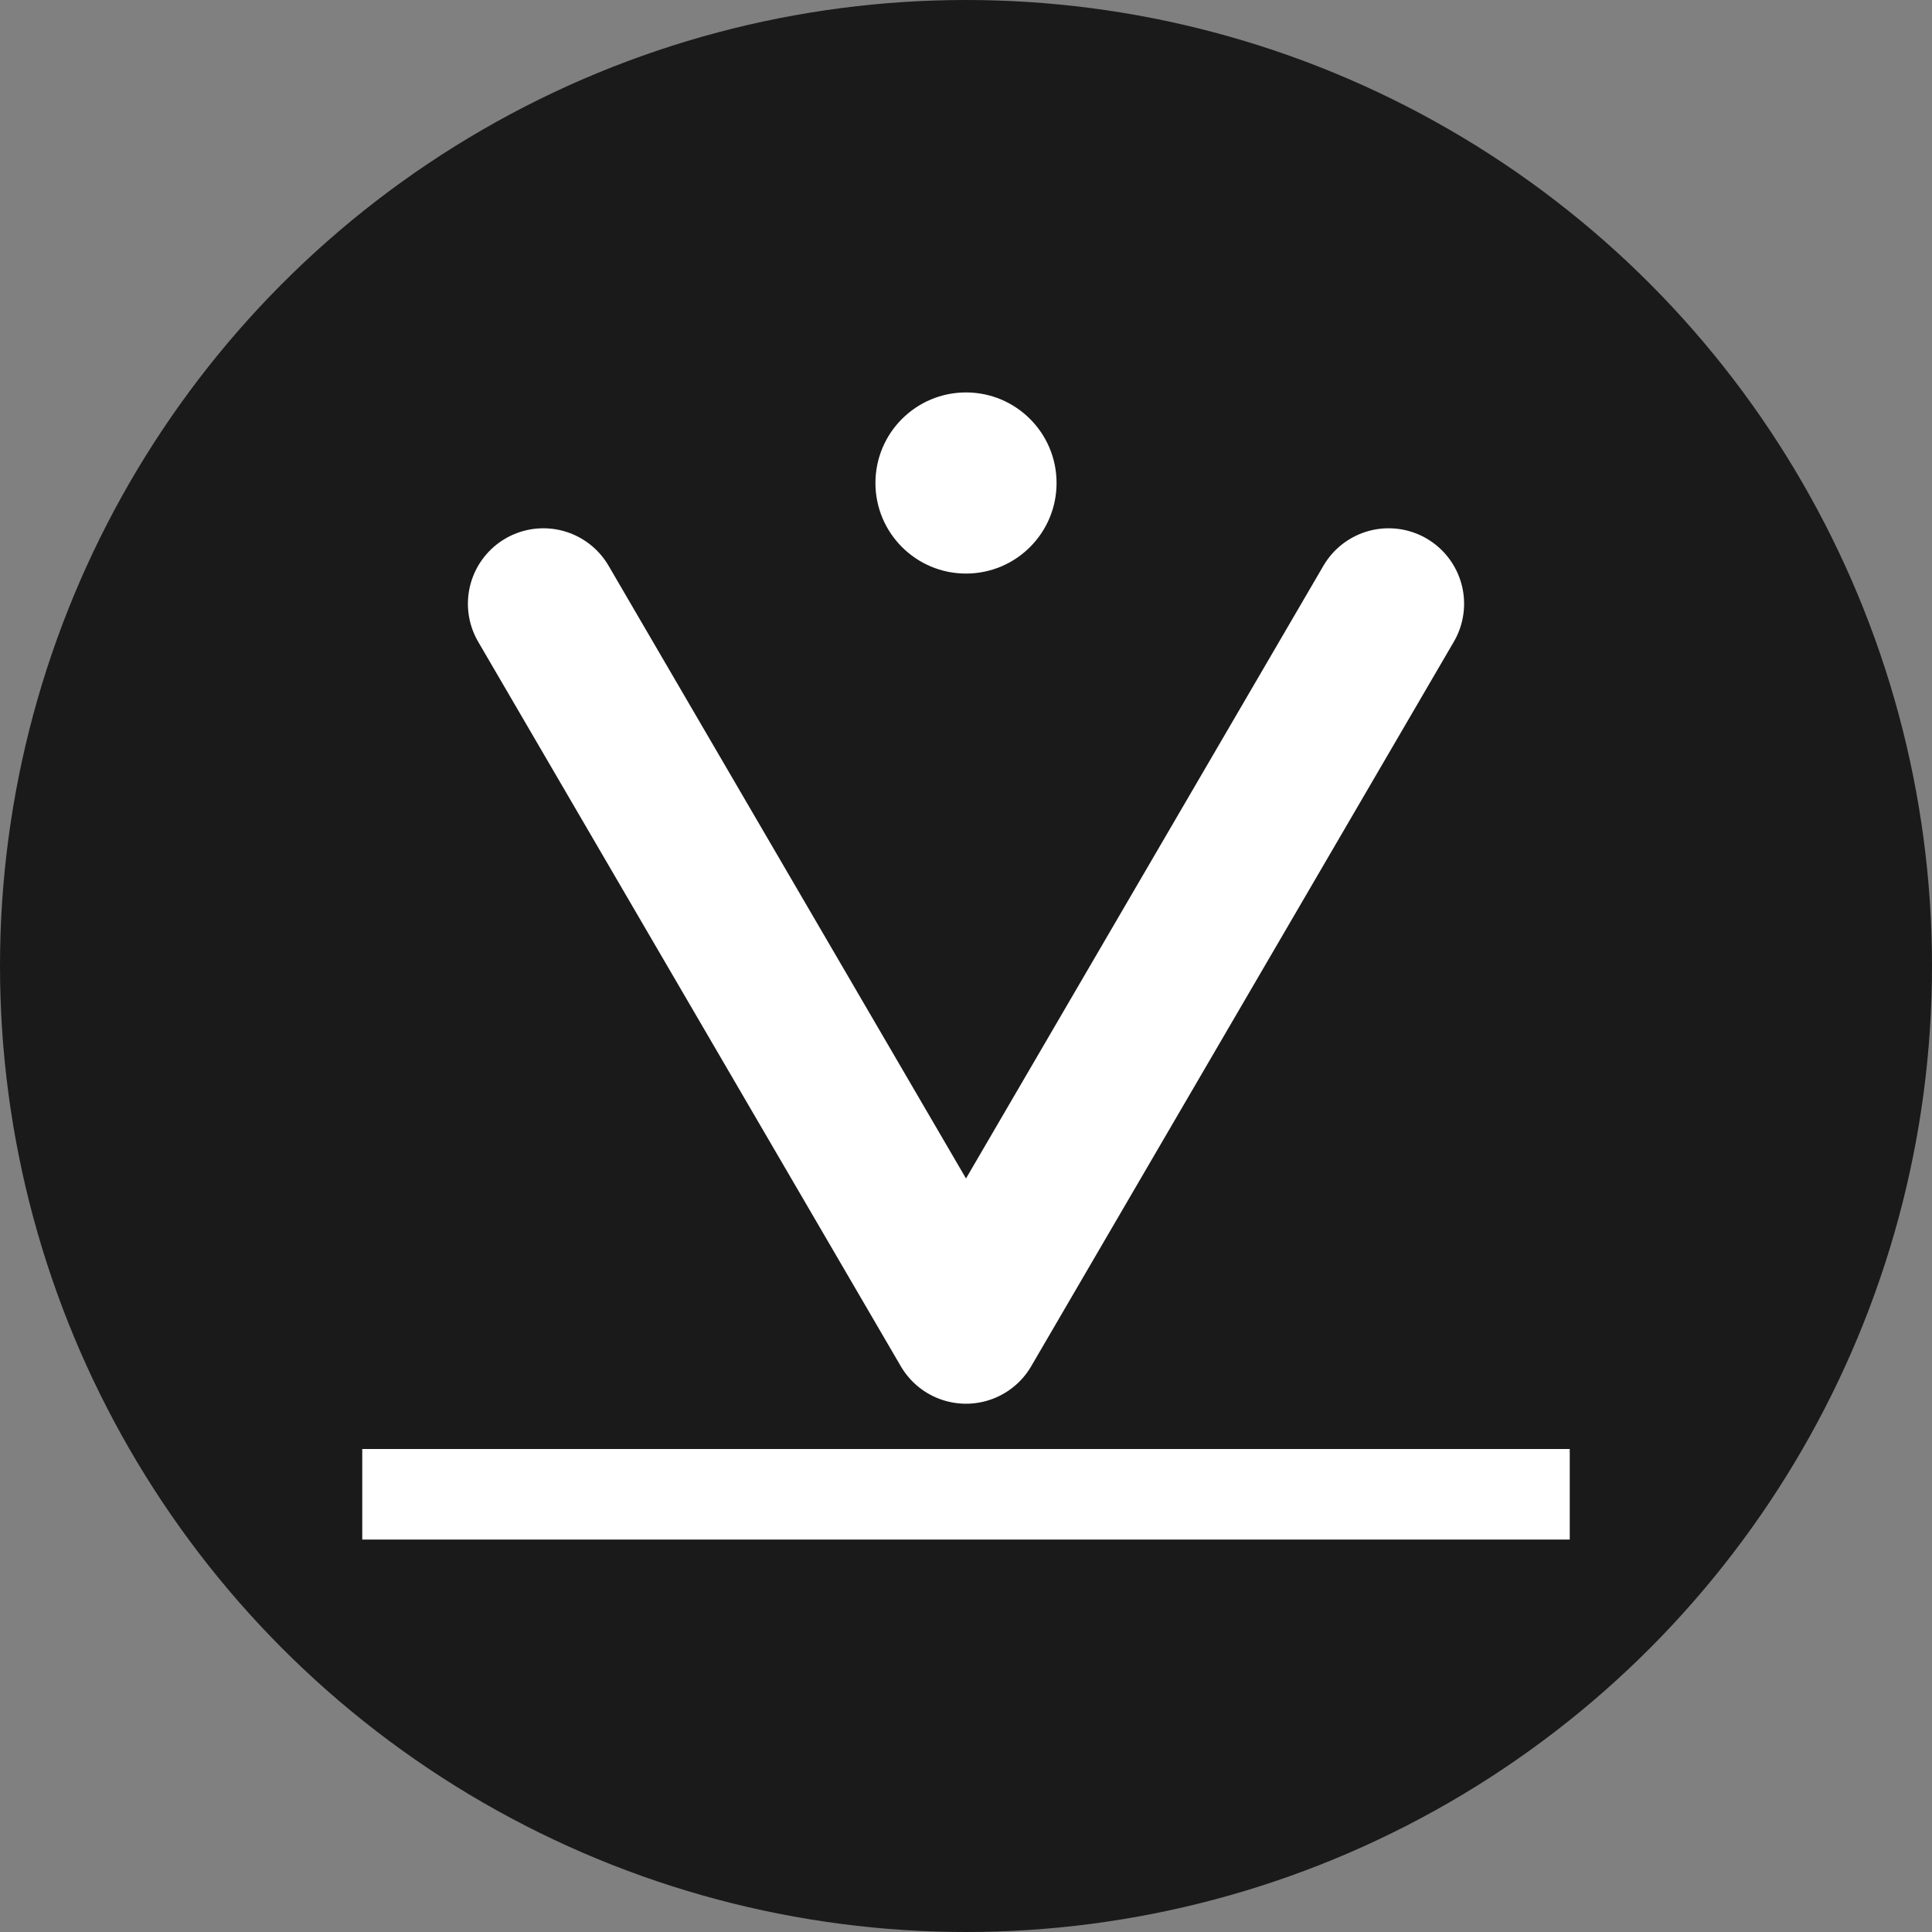 <svg width="32" height="32" viewBox="0 0 32 32" fill="none" xmlns="http://www.w3.org/2000/svg">
  <rect x="0" y="0" width="32" height="32" fill="#808080" stroke="none"/>
  <!-- Background circle -->
  <circle cx="16" cy="16" r="16" fill="#1a1a1a"/>

  <!-- Simplified V symbol (venue/stage) -->
  <g id="icon">
    <!-- Stage platform -->
    <rect x="6" y="24" width="20" height="1.5" fill="#ffffff"/>

    <!-- V shape representing stage/venue -->
    <path d="M9 10 L16 22 L23 10" stroke="#ffffff" stroke-width="2.5" stroke-linecap="round" stroke-linejoin="round" fill="none"/>

    <!-- Spotlight -->
    <circle cx="16" cy="8" r="1.5" fill="#ffffff"/>
  </g>
</svg>

